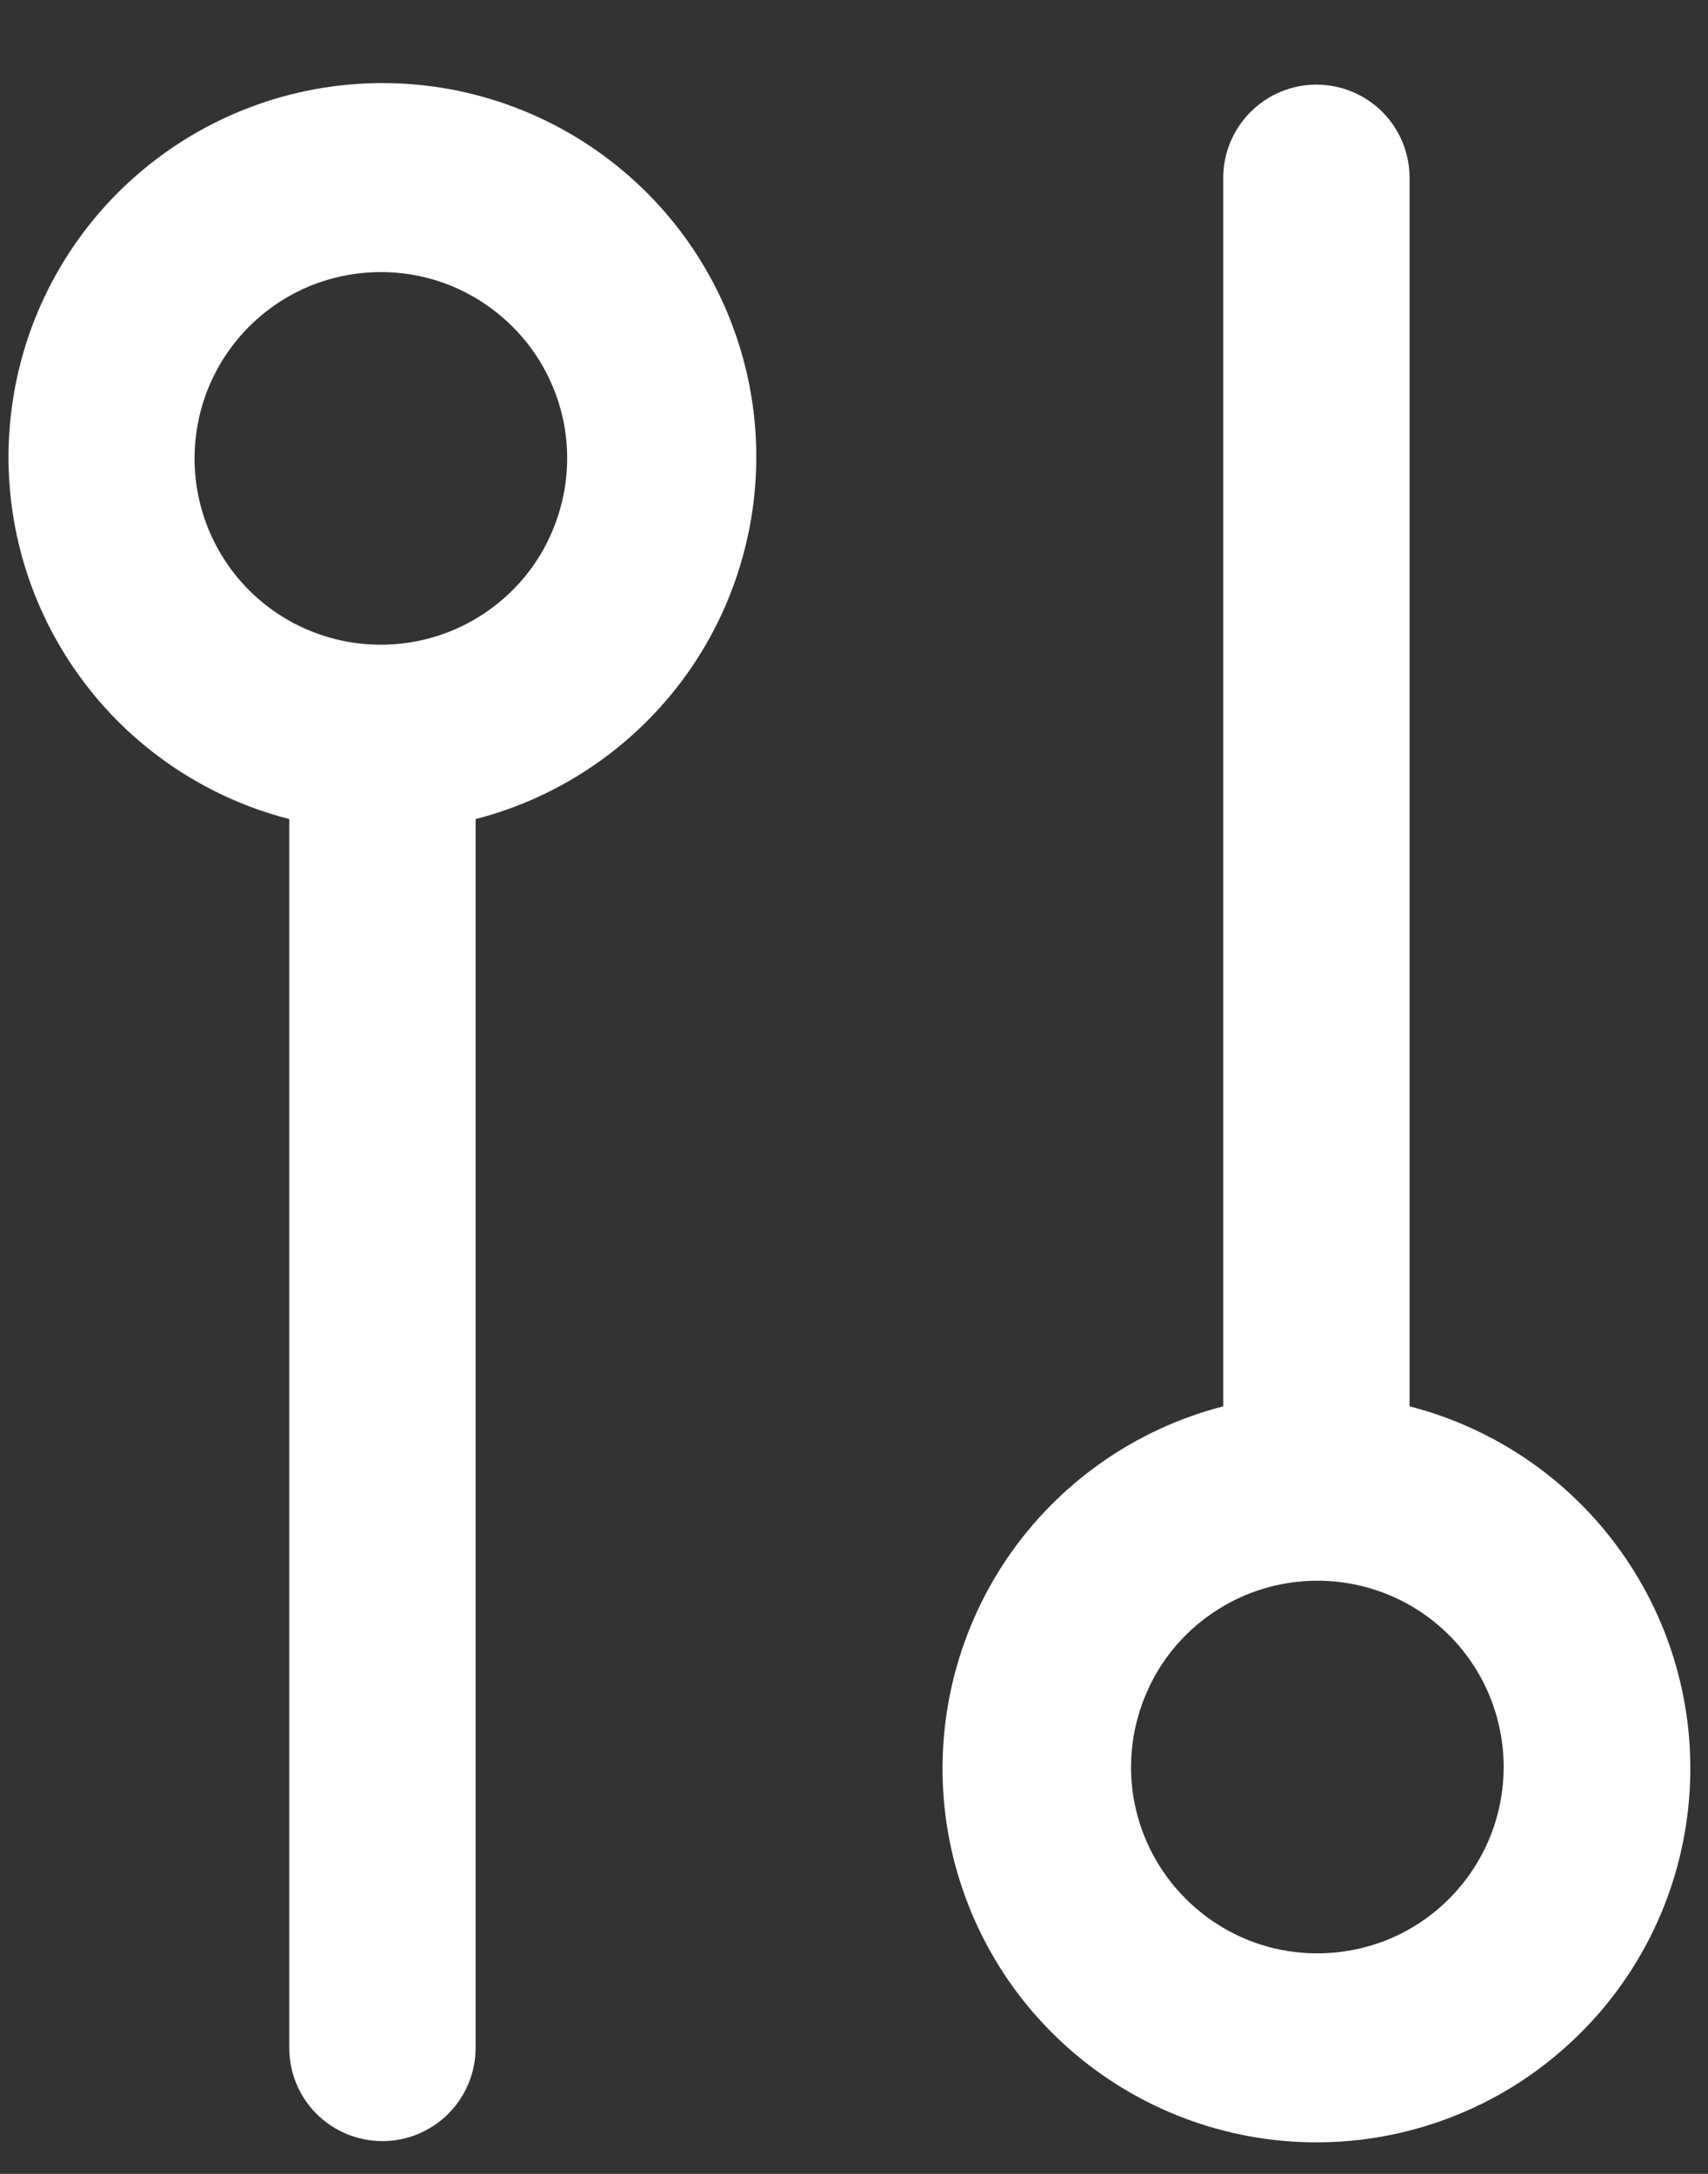 <svg width="11" height="14" viewBox="0 0 11 14" fill="none" xmlns="http://www.w3.org/2000/svg">
<rect x="0" y="0" width="11" height="14" fill="#333333" stroke="none"/>
<g id="noun-adjust-4253797 1" clip-path="url(#clip0_497_18416)">
<g id="noun-adjust-4253797">
<g id="Layer 2">
<path id="Trac&#195;&#169; 1046" d="M3.063 13.189L3.063 5.275C3.63 5.129 4.125 4.781 4.455 4.296C4.784 3.811 4.925 3.222 4.852 2.641C4.778 2.059 4.495 1.524 4.055 1.137C3.615 0.749 3.049 0.535 2.463 0.535C1.876 0.535 1.31 0.749 0.87 1.137C0.431 1.524 0.147 2.059 0.074 2.641C0 3.222 0.141 3.811 0.471 4.296C0.8 4.781 1.295 5.129 1.863 5.275L1.863 13.189C1.863 13.348 1.926 13.501 2.038 13.613C2.151 13.726 2.304 13.789 2.463 13.789C2.622 13.789 2.774 13.726 2.887 13.613C2.999 13.501 3.063 13.348 3.063 13.189ZM1.253 2.952C1.253 2.715 1.323 2.483 1.455 2.285C1.587 2.088 1.774 1.934 1.993 1.843C2.213 1.753 2.454 1.729 2.687 1.775C2.92 1.821 3.133 1.936 3.301 2.104C3.469 2.271 3.583 2.485 3.63 2.718C3.676 2.951 3.652 3.192 3.561 3.411C3.471 3.631 3.317 3.818 3.119 3.95C2.922 4.082 2.69 4.152 2.453 4.152C2.134 4.152 1.829 4.026 1.604 3.801C1.379 3.576 1.253 3.27 1.253 2.952Z" fill="white"/>
<path id="Trac&#195;&#169; 1047" d="M7.878 1.145L7.878 9.057C7.311 9.203 6.816 9.551 6.486 10.036C6.157 10.521 6.016 11.11 6.089 11.691C6.163 12.273 6.446 12.808 6.886 13.195C7.326 13.583 7.892 13.797 8.478 13.797C9.065 13.797 9.631 13.583 10.07 13.195C10.51 12.808 10.794 12.273 10.867 11.691C10.941 11.11 10.8 10.521 10.47 10.036C10.141 9.551 9.646 9.203 9.078 9.057V1.145C9.078 0.986 9.015 0.833 8.903 0.721C8.79 0.608 8.637 0.545 8.478 0.545C8.319 0.545 8.167 0.608 8.054 0.721C7.942 0.833 7.878 0.986 7.878 1.145ZM9.684 11.38C9.684 11.617 9.614 11.849 9.482 12.046C9.35 12.244 9.163 12.398 8.944 12.489C8.724 12.579 8.483 12.603 8.25 12.557C8.017 12.511 7.804 12.396 7.636 12.228C7.468 12.06 7.354 11.847 7.307 11.614C7.261 11.381 7.285 11.14 7.376 10.921C7.466 10.701 7.62 10.514 7.818 10.382C8.015 10.25 8.247 10.18 8.484 10.18C8.803 10.18 9.108 10.306 9.333 10.531C9.558 10.756 9.684 11.062 9.684 11.38Z" fill="white"/>
</g>
</g>
</g>
<defs>
<clipPath id="clip0_497_18416">
<rect width="10.837" height="13.263" fill="white" transform="translate(0.051 0.535)"/>
</clipPath>
</defs>
</svg>
